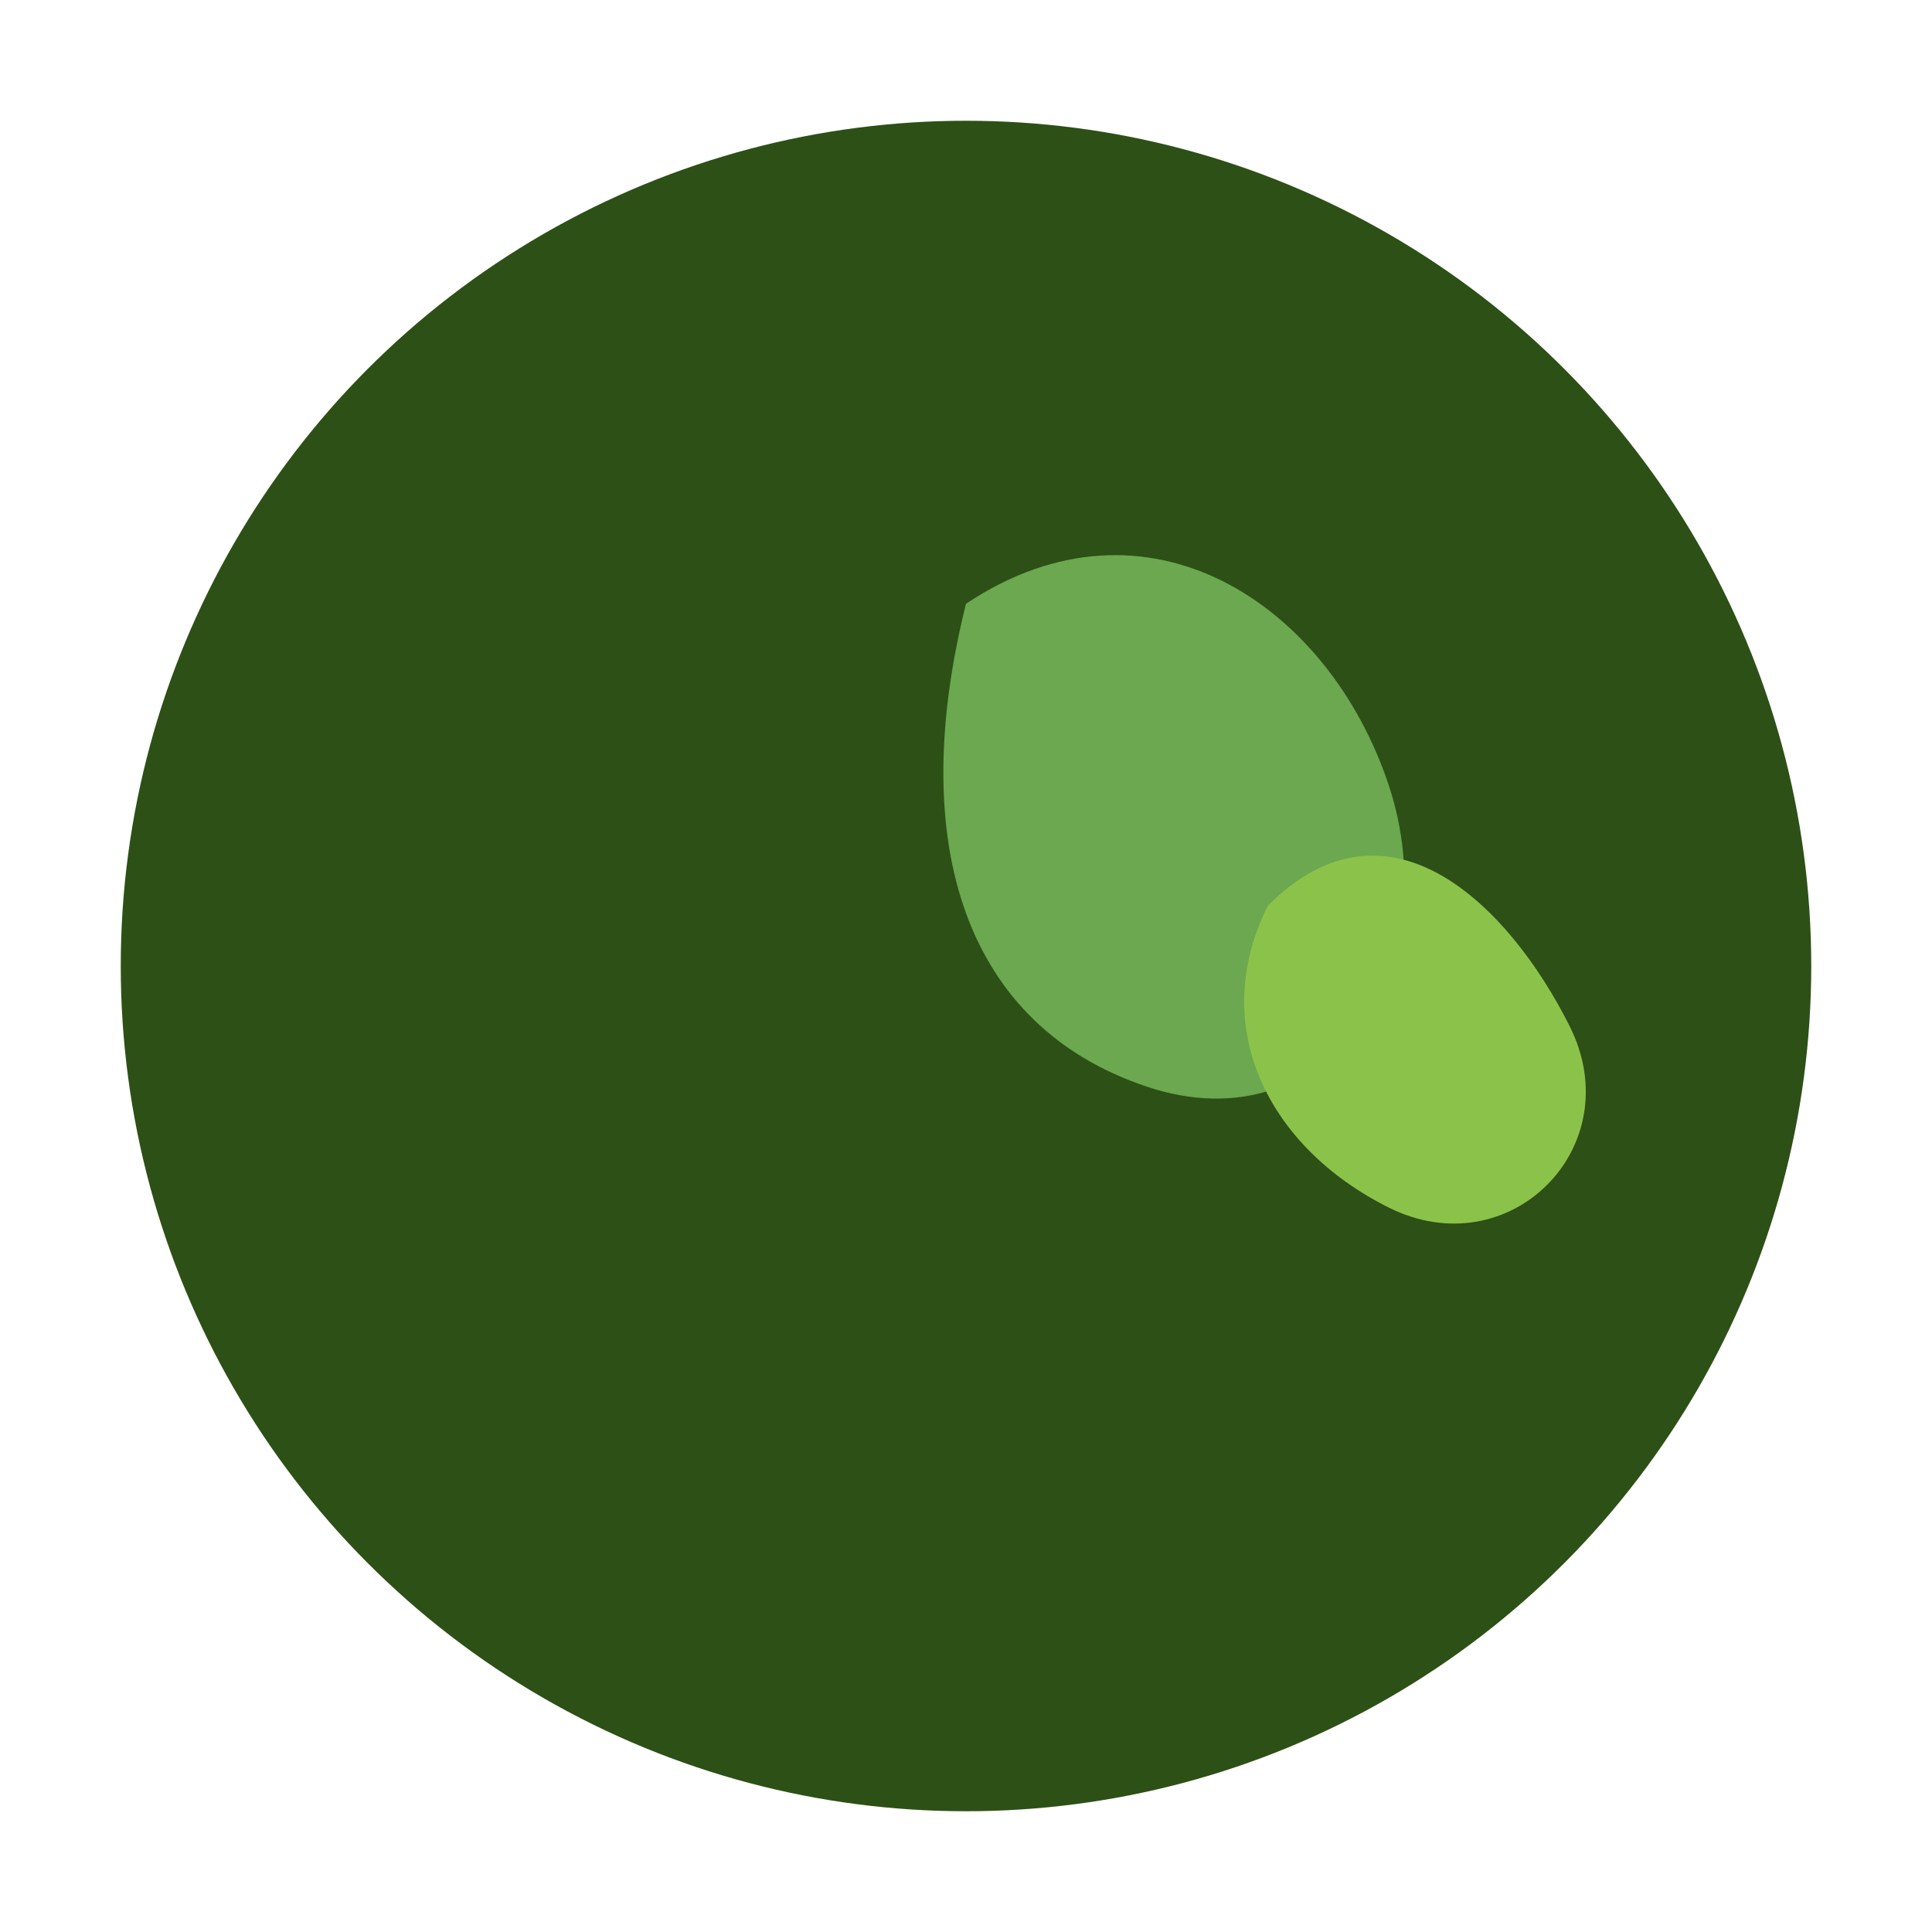 <svg width="32" height="32" viewBox="0 0 32 32" xmlns="http://www.w3.org/2000/svg">
    <circle cx="16" cy="16" r="14" fill="#2d5016"/>
    <path d="M16 10 C19 8, 22 10, 23 13 C24 16, 22 19, 19 18 C16 17, 15 14, 16 10 Z" fill="#6ba84f"/>
    <path d="M21 15 C23 13, 25 15, 26 17 C27 19, 25 21, 23 20 C21 19, 20 17, 21 15 Z" fill="#8bc34a"/>
</svg>